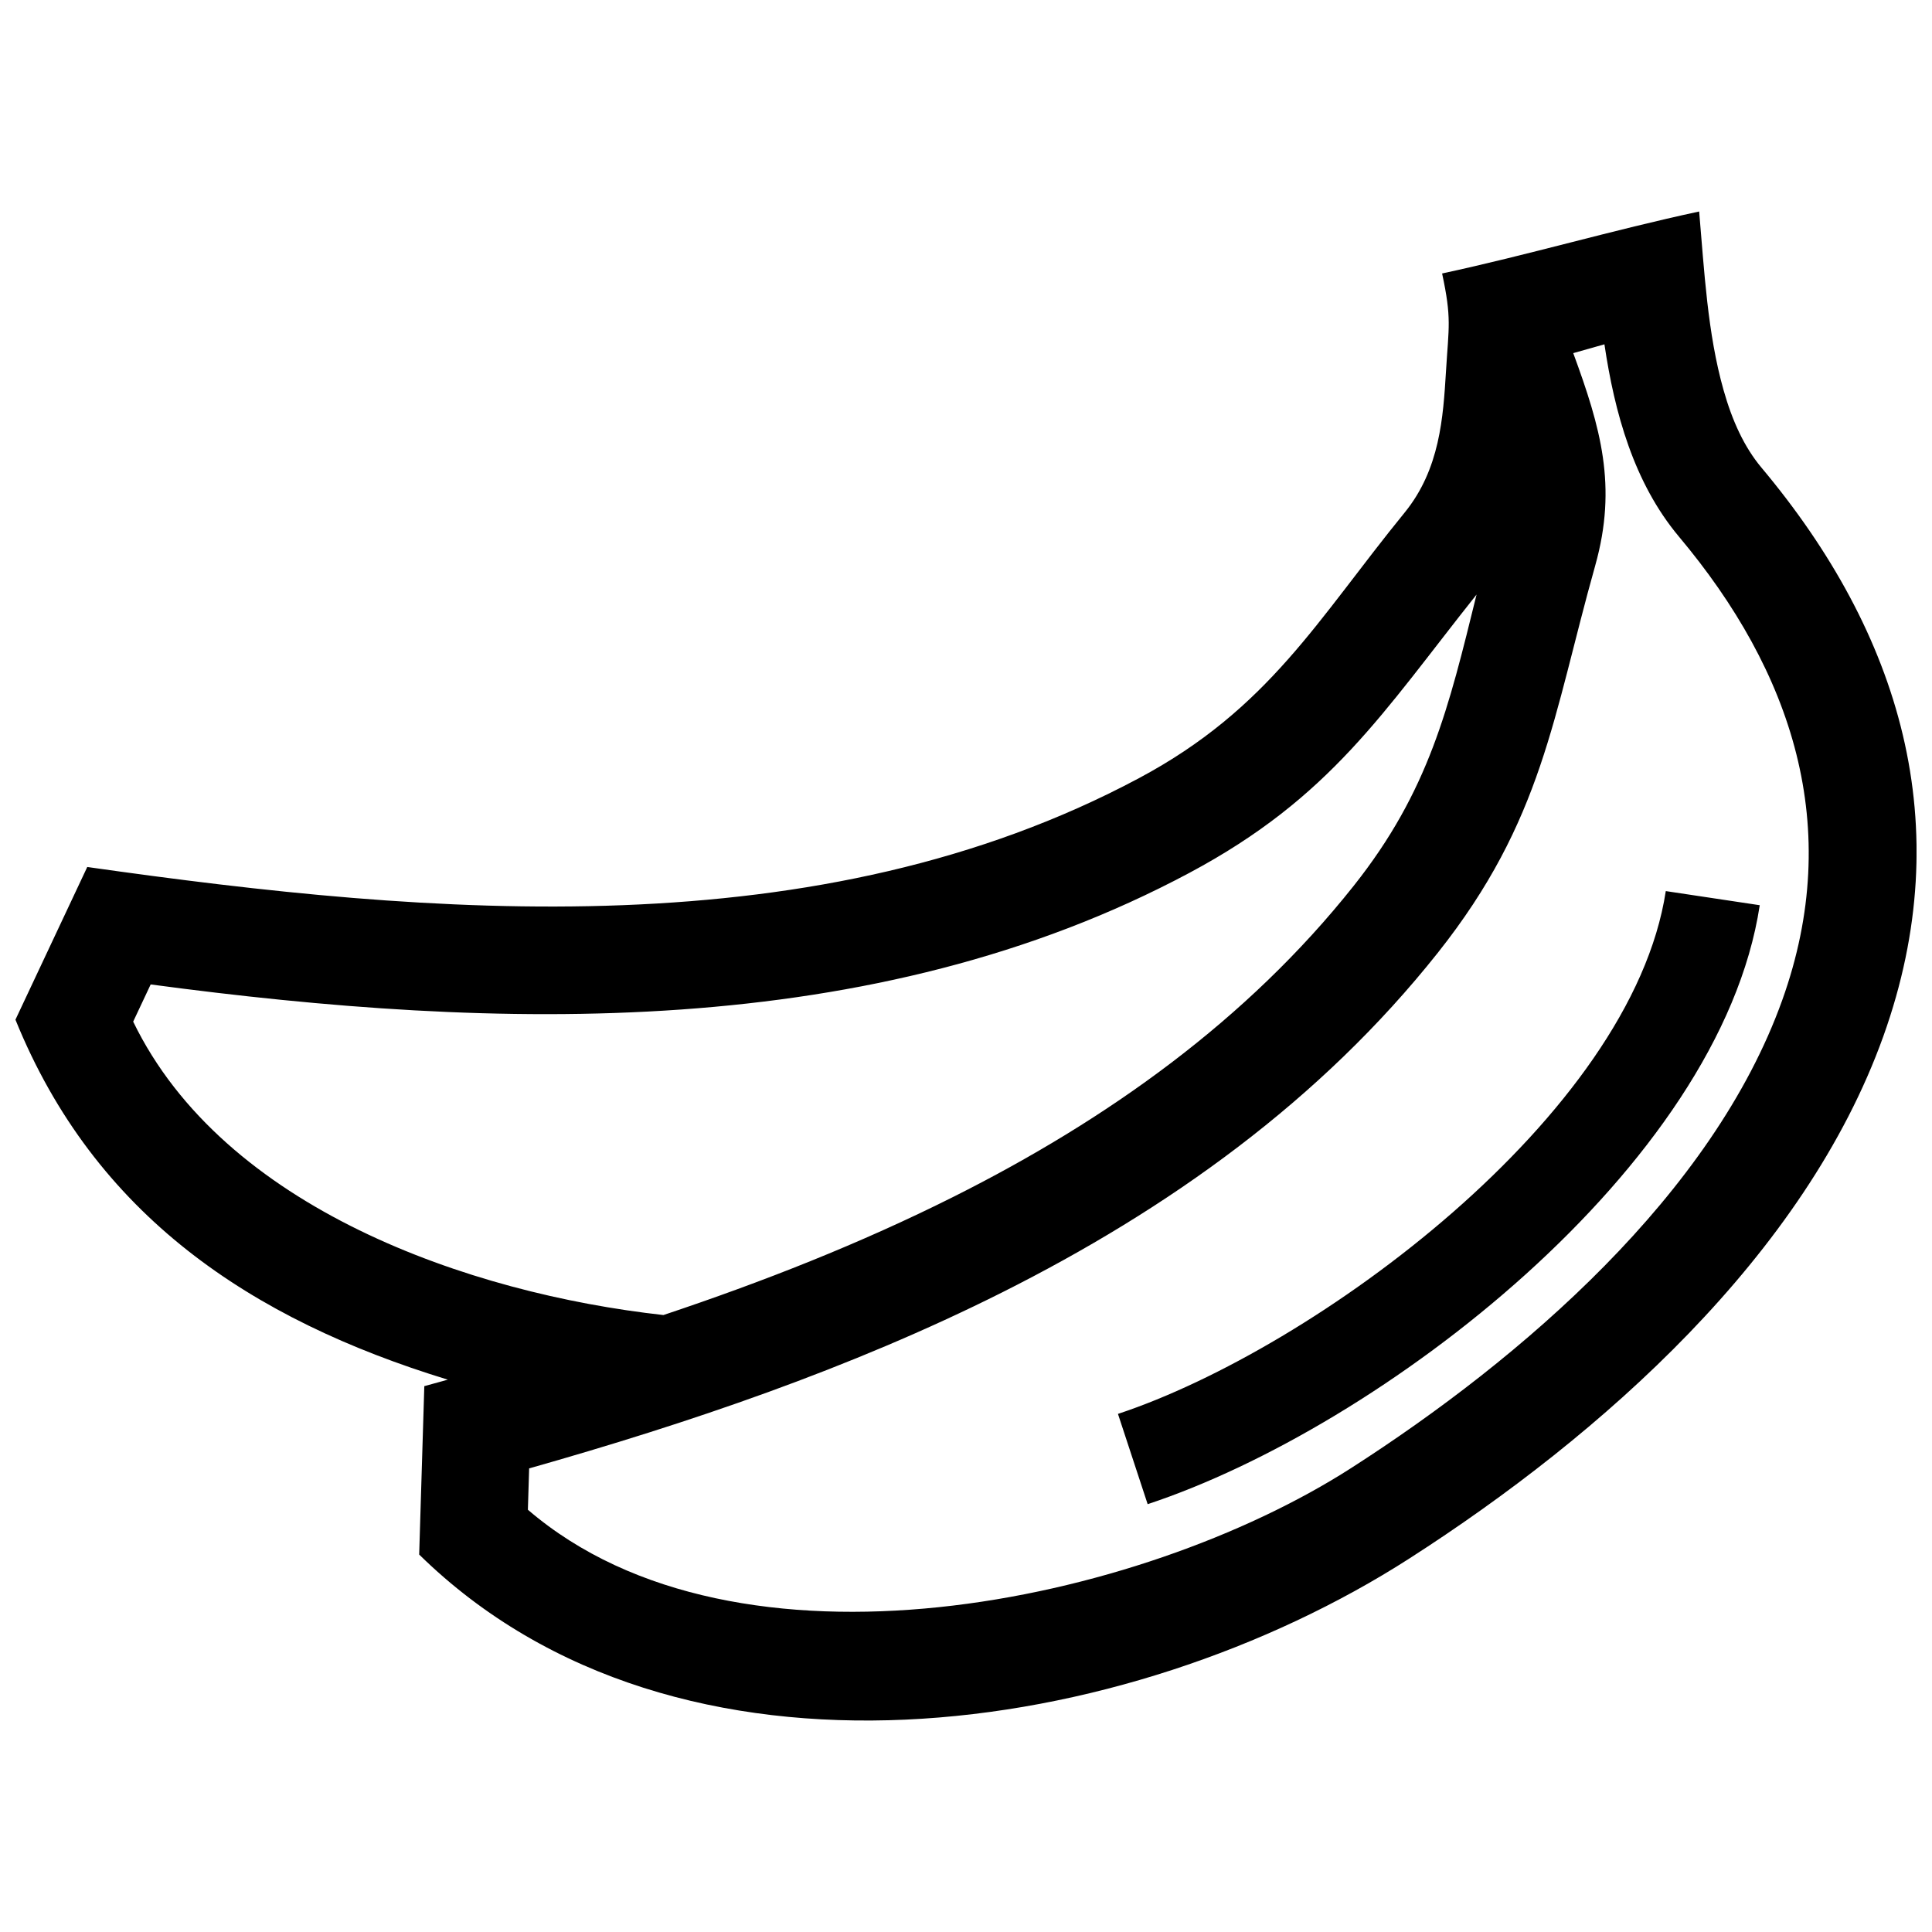 <?xml version="1.0" encoding="UTF-8"?>
<!-- Uploaded to: ICON Repo, www.svgrepo.com, Generator: ICON Repo Mixer Tools -->
<svg width="800px" height="800px" version="1.1" viewBox="144 144 512 512" xmlns="http://www.w3.org/2000/svg">
 <defs>
  <clipPath id="a">
   <path d="m148.09 200h503.81v400h-503.81z"/>
  </clipPath>
 </defs>
 <g clip-path="url(#a)">
  <path d="m459.2 375.32c37.586-20.062 51.309-42.594 76.105-73.758-7.406 30.047-12.586 52.043-32.578 77.215-28.266 35.609-65.324 61.957-105.96 82.344-24.789 12.434-50.664 22.602-76.953 31.379-51.449-5.703-116.55-28.273-140.52-77.758l4.637-9.855c91.746 12.281 191.27 15.305 275.27-29.566m107.55-81.453c5.934-21.109 1.402-36.598-5.824-56.285l8.262-2.336c2.691 18.105 7.758 36.656 19.738 50.957 30.047 35.789 43.82 76.973 27.387 122.84-18.41 51.387-68.953 94.949-114.25 124.01-55.965 35.922-162.67 58.703-218.17 11.043l0.332-10.953c41.969-11.898 85.125-26.469 125.25-46.594 44.113-22.129 84.488-50.906 115.54-90.031 27.902-35.141 30.492-62.688 41.738-102.65zm18.699 86.281c-9.07 59.512-92.953 121.25-145.18 138.55l7.871 23.922c61.547-20.324 151.67-89.305 162.21-158.73zm8.848-180.1c-23.062 4.949-45.121 11.477-68.125 16.426 2.57 12 1.754 13.957 1.027 25.945-0.746 12.16-1.602 25.926-10.953 37.414-23.055 28.273-35.902 51.973-70.434 70.402-84.852 45.312-186.83 36.566-278.69 23.527l-19.031 40.465c21.008 51.832 62.422 79.441 114.58 95.402l-6.227 1.715-1.359 44.629c68.59 67.301 187.69 49.012 262.39 1.059 50.996-32.738 104.84-80.43 125.62-138.39 20.02-55.902 4.543-106.79-32.305-150.73-4.543-5.422-7.727-12.375-10.035-20.547-4.266-15.055-5.106-31.711-6.465-47.32z" fill-rule="evenodd"/>
 </g>
</svg>
